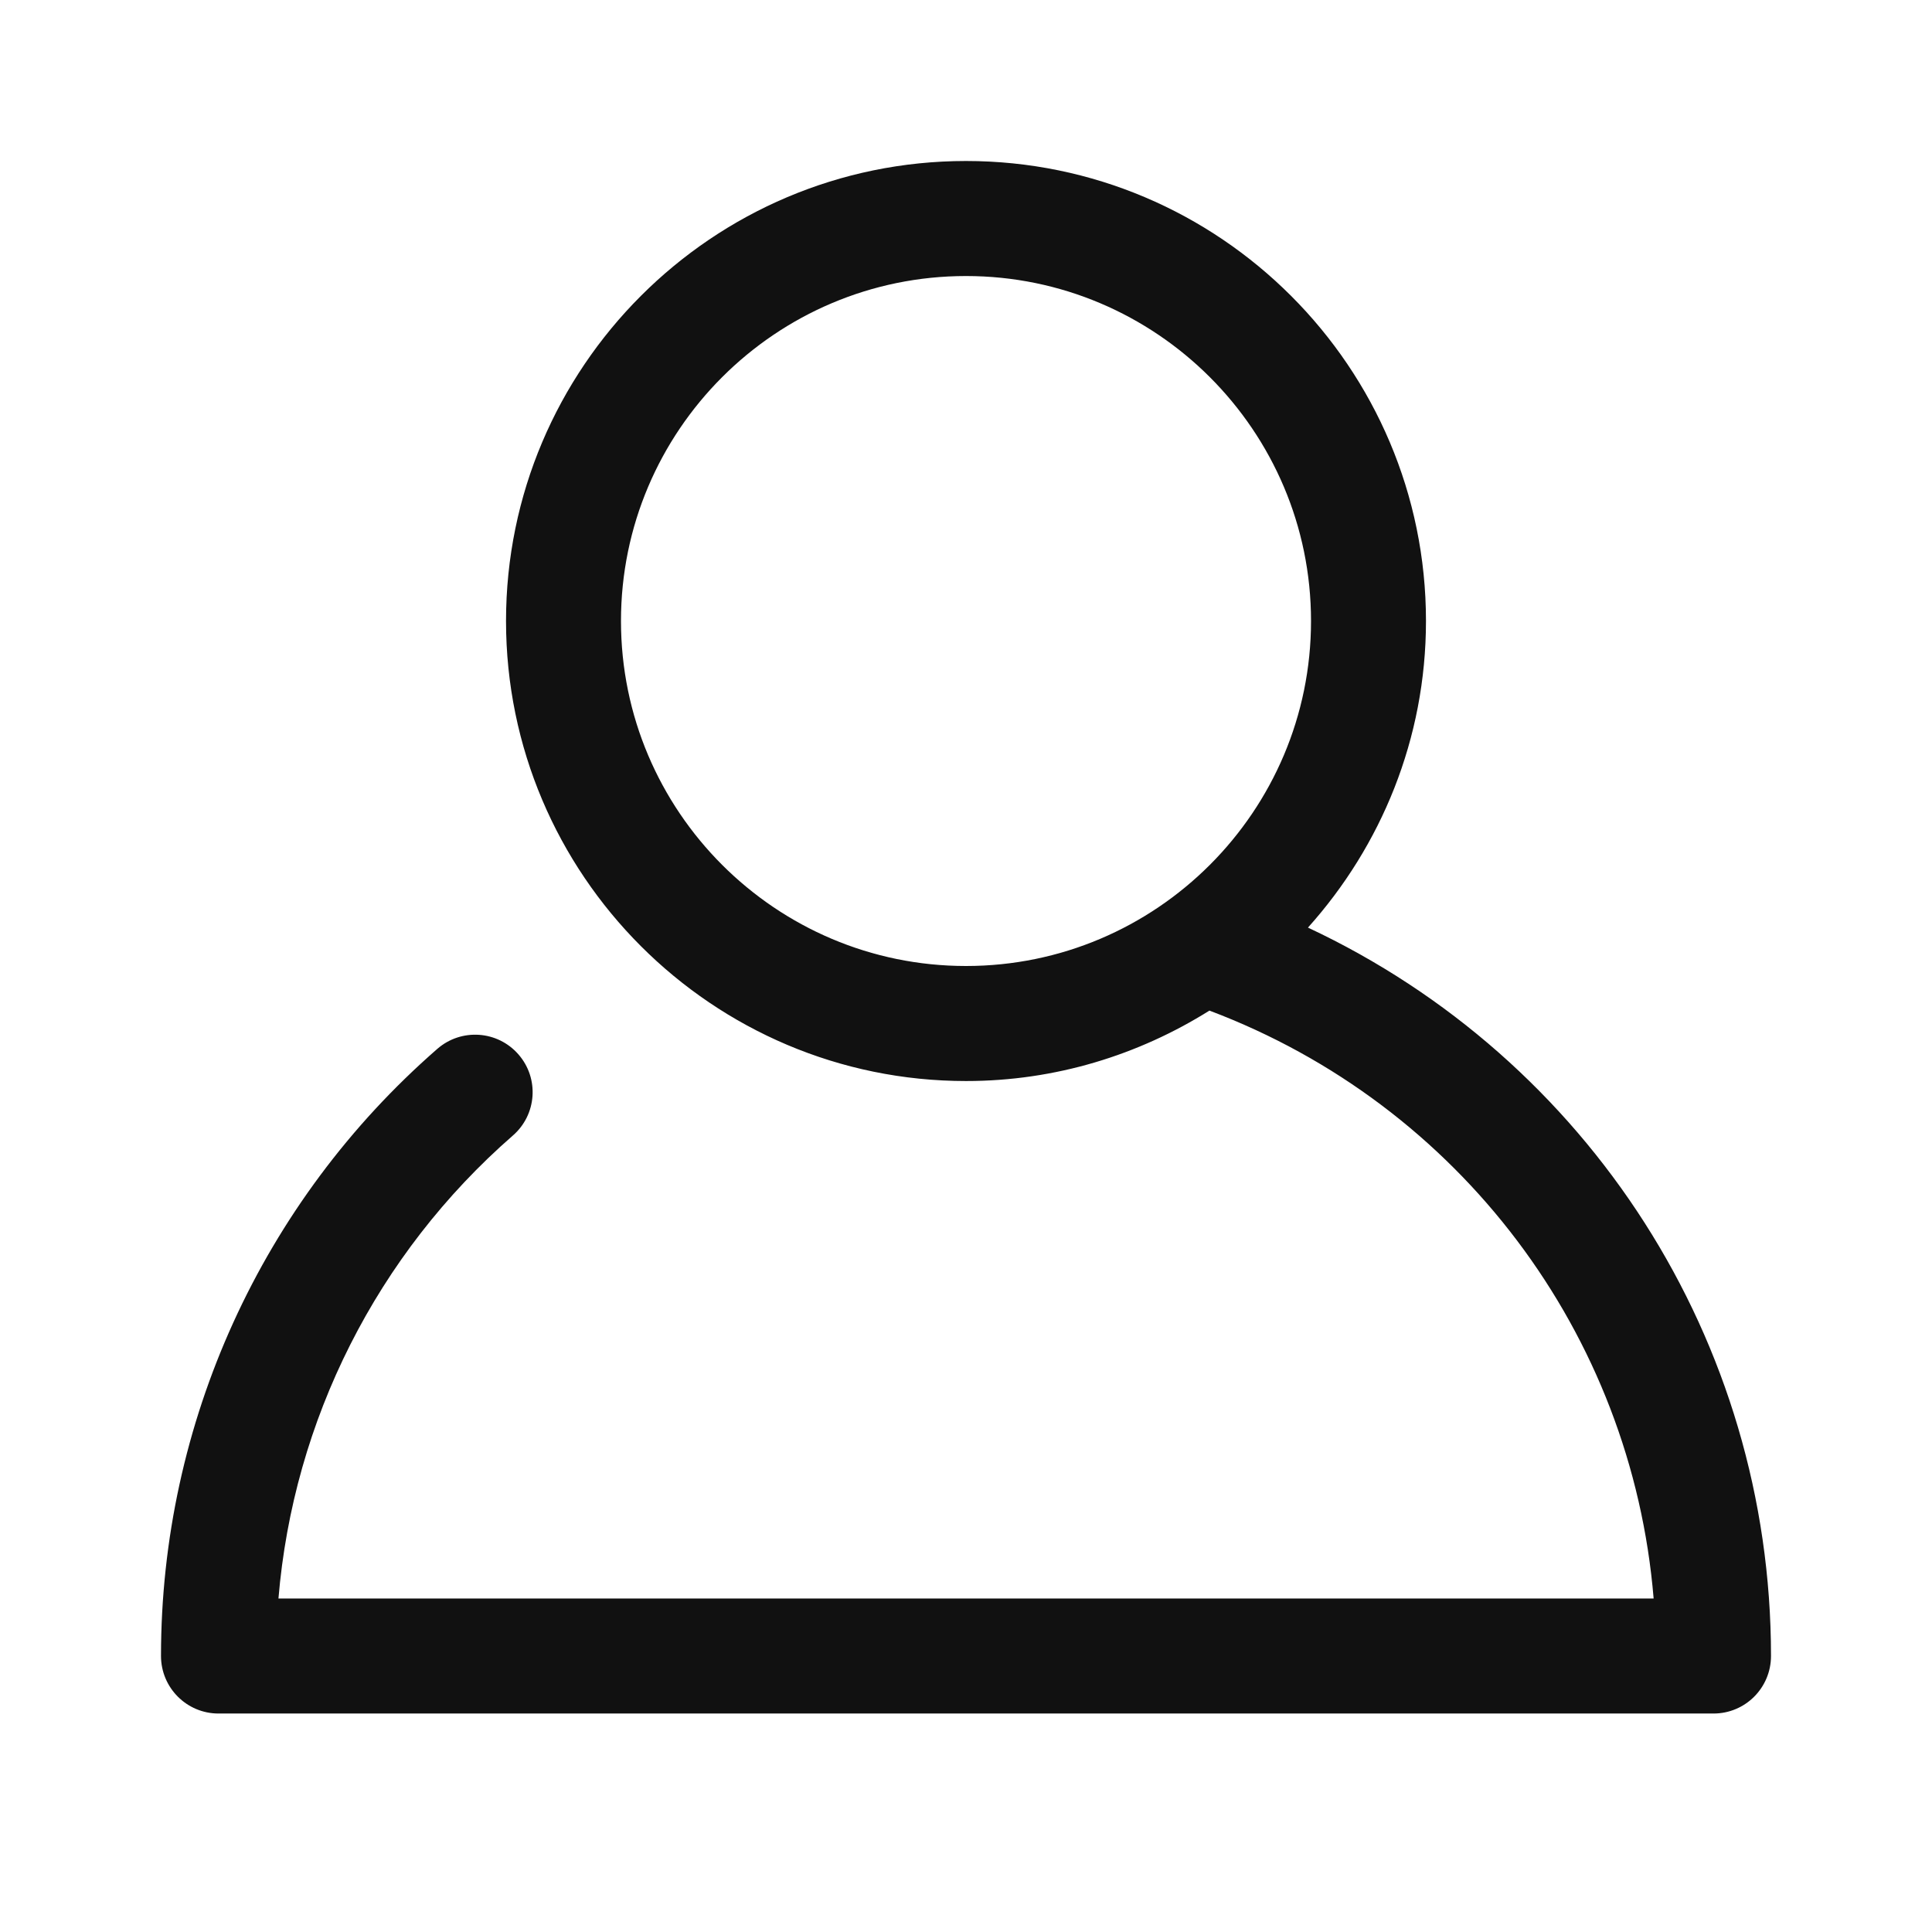 <svg width="24" height="24" viewBox="0 0 24 24" fill="none" xmlns="http://www.w3.org/2000/svg">
<g clip-path="url(#clip0_29_1118)">
<path d="M16.248 11.523C17.156 10.511 17.714 9.178 17.714 7.714C17.714 4.564 15.151 2 12 2C8.849 2 6.286 4.564 6.286 7.714C6.286 10.865 8.849 13.429 12 13.429C13.111 13.429 14.145 13.105 15.024 12.554C18.131 13.725 20.27 16.569 20.542 19.857H3.459C3.644 17.644 4.682 15.579 6.371 14.106C6.669 13.847 6.7 13.396 6.441 13.099C6.182 12.801 5.731 12.77 5.433 13.029C3.251 14.931 2 17.679 2 20.571C2 20.966 2.32 21.286 2.714 21.286H21.286C21.681 21.286 22 20.966 22 20.571C22 16.653 19.729 13.154 16.248 11.523ZM7.714 7.714C7.714 5.351 9.636 3.429 12 3.429C14.364 3.429 16.286 5.351 16.286 7.714C16.286 10.078 14.364 12 12 12C9.636 12 7.714 10.078 7.714 7.714Z" fill="#111111"/>
</g>
<defs>
<clipPath id="clip0_29_1118">
<rect width="24" height="24" fill="white"/>
</clipPath>
</defs>
</svg>
